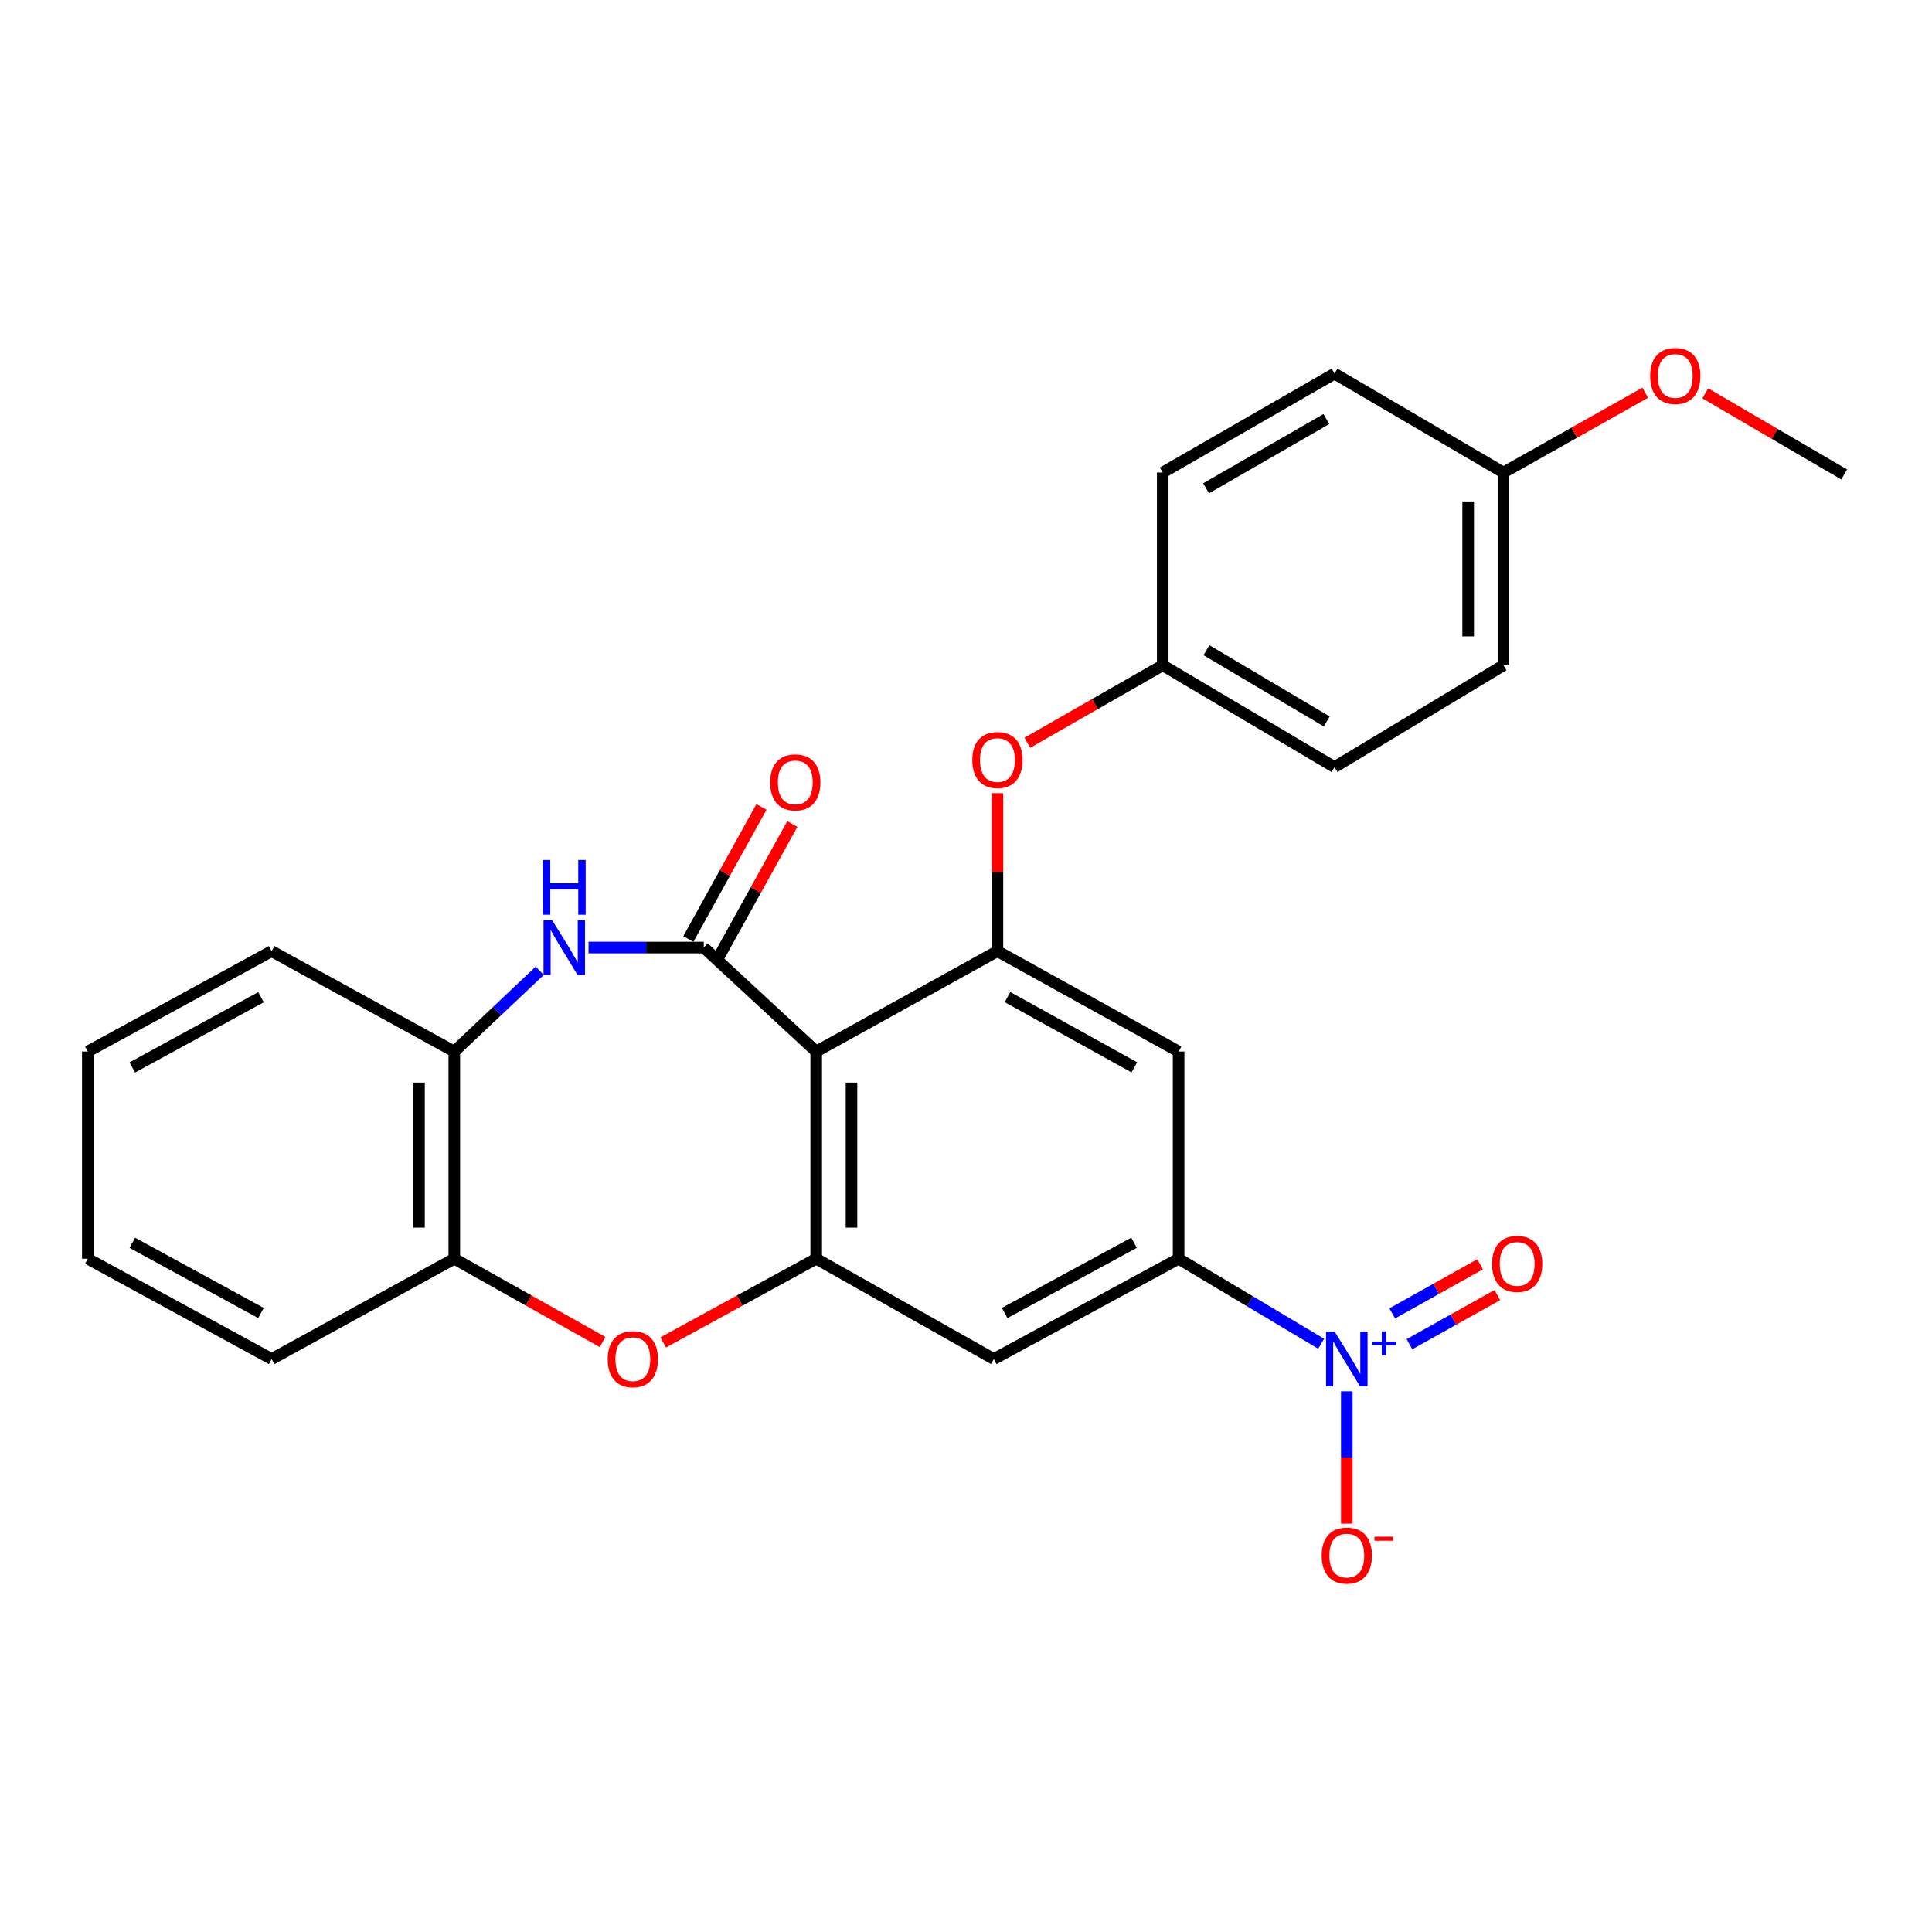<?xml version='1.0' encoding='iso-8859-1'?>
<svg version='1.1' baseProfile='full'
              xmlns='http://www.w3.org/2000/svg'
                      xmlns:rdkit='http://www.rdkit.org/xml'
                      xmlns:xlink='http://www.w3.org/1999/xlink'
                  xml:space='preserve'
width='1000px' height='1000px' viewBox='0 0 1000 1000'>
<!-- END OF HEADER -->
<rect style='opacity:1.0;fill:#FFFFFF;stroke:none' width='1000' height='1000' x='0' y='0'> </rect>
<path class='bond-0' d='M 364.286,490.458 L 422.466,544.265' style='fill:none;fill-rule:evenodd;stroke:#000000;stroke-width:6px;stroke-linecap:butt;stroke-linejoin:miter;stroke-opacity:1' />
<path class='bond-3' d='M 364.286,490.458 L 334.446,490.458' style='fill:none;fill-rule:evenodd;stroke:#000000;stroke-width:6px;stroke-linecap:butt;stroke-linejoin:miter;stroke-opacity:1' />
<path class='bond-3' d='M 334.446,490.458 L 304.606,490.458' style='fill:none;fill-rule:evenodd;stroke:#0000FF;stroke-width:6px;stroke-linecap:butt;stroke-linejoin:miter;stroke-opacity:1' />
<path class='bond-13' d='M 372.277,494.881 L 391.193,460.698' style='fill:none;fill-rule:evenodd;stroke:#000000;stroke-width:6px;stroke-linecap:butt;stroke-linejoin:miter;stroke-opacity:1' />
<path class='bond-13' d='M 391.193,460.698 L 410.109,426.515' style='fill:none;fill-rule:evenodd;stroke:#FF0000;stroke-width:6px;stroke-linecap:butt;stroke-linejoin:miter;stroke-opacity:1' />
<path class='bond-13' d='M 356.294,486.036 L 375.21,451.853' style='fill:none;fill-rule:evenodd;stroke:#000000;stroke-width:6px;stroke-linecap:butt;stroke-linejoin:miter;stroke-opacity:1' />
<path class='bond-13' d='M 375.21,451.853 L 394.126,417.67' style='fill:none;fill-rule:evenodd;stroke:#FF0000;stroke-width:6px;stroke-linecap:butt;stroke-linejoin:miter;stroke-opacity:1' />
<path class='bond-2' d='M 422.466,544.265 L 422.466,651.513' style='fill:none;fill-rule:evenodd;stroke:#000000;stroke-width:6px;stroke-linecap:butt;stroke-linejoin:miter;stroke-opacity:1' />
<path class='bond-2' d='M 440.734,560.352 L 440.734,635.426' style='fill:none;fill-rule:evenodd;stroke:#000000;stroke-width:6px;stroke-linecap:butt;stroke-linejoin:miter;stroke-opacity:1' />
<path class='bond-4' d='M 422.466,544.265 L 516.268,492.316' style='fill:none;fill-rule:evenodd;stroke:#000000;stroke-width:6px;stroke-linecap:butt;stroke-linejoin:miter;stroke-opacity:1' />
<path class='bond-1' d='M 683.827,695.525 L 646.933,673.519' style='fill:none;fill-rule:evenodd;stroke:#0000FF;stroke-width:6px;stroke-linecap:butt;stroke-linejoin:miter;stroke-opacity:1' />
<path class='bond-1' d='M 646.933,673.519 L 610.039,651.513' style='fill:none;fill-rule:evenodd;stroke:#000000;stroke-width:6px;stroke-linecap:butt;stroke-linejoin:miter;stroke-opacity:1' />
<path class='bond-12' d='M 697.102,720.143 L 697.102,754.389' style='fill:none;fill-rule:evenodd;stroke:#0000FF;stroke-width:6px;stroke-linecap:butt;stroke-linejoin:miter;stroke-opacity:1' />
<path class='bond-12' d='M 697.102,754.389 L 697.102,788.635' style='fill:none;fill-rule:evenodd;stroke:#FF0000;stroke-width:6px;stroke-linecap:butt;stroke-linejoin:miter;stroke-opacity:1' />
<path class='bond-14' d='M 729.531,695.769 L 752.273,683.049' style='fill:none;fill-rule:evenodd;stroke:#0000FF;stroke-width:6px;stroke-linecap:butt;stroke-linejoin:miter;stroke-opacity:1' />
<path class='bond-14' d='M 752.273,683.049 L 775.015,670.328' style='fill:none;fill-rule:evenodd;stroke:#FF0000;stroke-width:6px;stroke-linecap:butt;stroke-linejoin:miter;stroke-opacity:1' />
<path class='bond-14' d='M 720.614,679.826 L 743.356,667.106' style='fill:none;fill-rule:evenodd;stroke:#0000FF;stroke-width:6px;stroke-linecap:butt;stroke-linejoin:miter;stroke-opacity:1' />
<path class='bond-14' d='M 743.356,667.106 L 766.098,654.386' style='fill:none;fill-rule:evenodd;stroke:#FF0000;stroke-width:6px;stroke-linecap:butt;stroke-linejoin:miter;stroke-opacity:1' />
<path class='bond-5' d='M 422.466,651.513 L 382.865,673.181' style='fill:none;fill-rule:evenodd;stroke:#000000;stroke-width:6px;stroke-linecap:butt;stroke-linejoin:miter;stroke-opacity:1' />
<path class='bond-5' d='M 382.865,673.181 L 343.264,694.849' style='fill:none;fill-rule:evenodd;stroke:#FF0000;stroke-width:6px;stroke-linecap:butt;stroke-linejoin:miter;stroke-opacity:1' />
<path class='bond-7' d='M 422.466,651.513 L 514.39,703.442' style='fill:none;fill-rule:evenodd;stroke:#000000;stroke-width:6px;stroke-linecap:butt;stroke-linejoin:miter;stroke-opacity:1' />
<path class='bond-9' d='M 279.362,502.462 L 257.25,523.363' style='fill:none;fill-rule:evenodd;stroke:#0000FF;stroke-width:6px;stroke-linecap:butt;stroke-linejoin:miter;stroke-opacity:1' />
<path class='bond-9' d='M 257.25,523.363 L 235.138,544.265' style='fill:none;fill-rule:evenodd;stroke:#000000;stroke-width:6px;stroke-linecap:butt;stroke-linejoin:miter;stroke-opacity:1' />
<path class='bond-8' d='M 516.268,492.316 L 610.039,544.265' style='fill:none;fill-rule:evenodd;stroke:#000000;stroke-width:6px;stroke-linecap:butt;stroke-linejoin:miter;stroke-opacity:1' />
<path class='bond-8' d='M 521.481,516.087 L 587.121,552.451' style='fill:none;fill-rule:evenodd;stroke:#000000;stroke-width:6px;stroke-linecap:butt;stroke-linejoin:miter;stroke-opacity:1' />
<path class='bond-11' d='M 516.268,492.316 L 516.268,451.429' style='fill:none;fill-rule:evenodd;stroke:#000000;stroke-width:6px;stroke-linecap:butt;stroke-linejoin:miter;stroke-opacity:1' />
<path class='bond-11' d='M 516.268,451.429 L 516.268,410.543' style='fill:none;fill-rule:evenodd;stroke:#FF0000;stroke-width:6px;stroke-linecap:butt;stroke-linejoin:miter;stroke-opacity:1' />
<path class='bond-27' d='M 311.909,694.649 L 273.523,673.081' style='fill:none;fill-rule:evenodd;stroke:#FF0000;stroke-width:6px;stroke-linecap:butt;stroke-linejoin:miter;stroke-opacity:1' />
<path class='bond-27' d='M 273.523,673.081 L 235.138,651.513' style='fill:none;fill-rule:evenodd;stroke:#000000;stroke-width:6px;stroke-linecap:butt;stroke-linejoin:miter;stroke-opacity:1' />
<path class='bond-6' d='M 610.039,651.513 L 610.039,544.265' style='fill:none;fill-rule:evenodd;stroke:#000000;stroke-width:6px;stroke-linecap:butt;stroke-linejoin:miter;stroke-opacity:1' />
<path class='bond-28' d='M 610.039,651.513 L 514.39,703.442' style='fill:none;fill-rule:evenodd;stroke:#000000;stroke-width:6px;stroke-linecap:butt;stroke-linejoin:miter;stroke-opacity:1' />
<path class='bond-28' d='M 586.976,643.249 L 520.022,679.599' style='fill:none;fill-rule:evenodd;stroke:#000000;stroke-width:6px;stroke-linecap:butt;stroke-linejoin:miter;stroke-opacity:1' />
<path class='bond-10' d='M 235.138,544.265 L 235.138,651.513' style='fill:none;fill-rule:evenodd;stroke:#000000;stroke-width:6px;stroke-linecap:butt;stroke-linejoin:miter;stroke-opacity:1' />
<path class='bond-10' d='M 216.871,560.352 L 216.871,635.426' style='fill:none;fill-rule:evenodd;stroke:#000000;stroke-width:6px;stroke-linecap:butt;stroke-linejoin:miter;stroke-opacity:1' />
<path class='bond-22' d='M 235.138,544.265 L 140.606,492.316' style='fill:none;fill-rule:evenodd;stroke:#000000;stroke-width:6px;stroke-linecap:butt;stroke-linejoin:miter;stroke-opacity:1' />
<path class='bond-23' d='M 235.138,651.513 L 140.606,703.442' style='fill:none;fill-rule:evenodd;stroke:#000000;stroke-width:6px;stroke-linecap:butt;stroke-linejoin:miter;stroke-opacity:1' />
<path class='bond-15' d='M 531.732,384.459 L 566.775,364.406' style='fill:none;fill-rule:evenodd;stroke:#FF0000;stroke-width:6px;stroke-linecap:butt;stroke-linejoin:miter;stroke-opacity:1' />
<path class='bond-15' d='M 566.775,364.406 L 601.819,344.352' style='fill:none;fill-rule:evenodd;stroke:#000000;stroke-width:6px;stroke-linecap:butt;stroke-linejoin:miter;stroke-opacity:1' />
<path class='bond-17' d='M 601.819,344.352 L 601.819,244.594' style='fill:none;fill-rule:evenodd;stroke:#000000;stroke-width:6px;stroke-linecap:butt;stroke-linejoin:miter;stroke-opacity:1' />
<path class='bond-18' d='M 601.819,344.352 L 690.749,397.053' style='fill:none;fill-rule:evenodd;stroke:#000000;stroke-width:6px;stroke-linecap:butt;stroke-linejoin:miter;stroke-opacity:1' />
<path class='bond-18' d='M 624.471,336.543 L 686.722,373.433' style='fill:none;fill-rule:evenodd;stroke:#000000;stroke-width:6px;stroke-linecap:butt;stroke-linejoin:miter;stroke-opacity:1' />
<path class='bond-16' d='M 778.187,244.594 L 778.187,344.352' style='fill:none;fill-rule:evenodd;stroke:#000000;stroke-width:6px;stroke-linecap:butt;stroke-linejoin:miter;stroke-opacity:1' />
<path class='bond-16' d='M 759.92,259.558 L 759.92,329.389' style='fill:none;fill-rule:evenodd;stroke:#000000;stroke-width:6px;stroke-linecap:butt;stroke-linejoin:miter;stroke-opacity:1' />
<path class='bond-21' d='M 778.187,244.594 L 814.876,223.936' style='fill:none;fill-rule:evenodd;stroke:#000000;stroke-width:6px;stroke-linecap:butt;stroke-linejoin:miter;stroke-opacity:1' />
<path class='bond-21' d='M 814.876,223.936 L 851.566,203.278' style='fill:none;fill-rule:evenodd;stroke:#FF0000;stroke-width:6px;stroke-linecap:butt;stroke-linejoin:miter;stroke-opacity:1' />
<path class='bond-30' d='M 778.187,244.594 L 690.749,193.395' style='fill:none;fill-rule:evenodd;stroke:#000000;stroke-width:6px;stroke-linecap:butt;stroke-linejoin:miter;stroke-opacity:1' />
<path class='bond-19' d='M 601.819,244.594 L 690.749,193.395' style='fill:none;fill-rule:evenodd;stroke:#000000;stroke-width:6px;stroke-linecap:butt;stroke-linejoin:miter;stroke-opacity:1' />
<path class='bond-19' d='M 624.272,252.745 L 686.523,216.906' style='fill:none;fill-rule:evenodd;stroke:#000000;stroke-width:6px;stroke-linecap:butt;stroke-linejoin:miter;stroke-opacity:1' />
<path class='bond-20' d='M 690.749,397.053 L 778.187,344.352' style='fill:none;fill-rule:evenodd;stroke:#000000;stroke-width:6px;stroke-linecap:butt;stroke-linejoin:miter;stroke-opacity:1' />
<path class='bond-24' d='M 882.648,203.594 L 918.597,224.591' style='fill:none;fill-rule:evenodd;stroke:#FF0000;stroke-width:6px;stroke-linecap:butt;stroke-linejoin:miter;stroke-opacity:1' />
<path class='bond-24' d='M 918.597,224.591 L 954.545,245.588' style='fill:none;fill-rule:evenodd;stroke:#000000;stroke-width:6px;stroke-linecap:butt;stroke-linejoin:miter;stroke-opacity:1' />
<path class='bond-25' d='M 140.606,492.316 L 45.455,544.265' style='fill:none;fill-rule:evenodd;stroke:#000000;stroke-width:6px;stroke-linecap:butt;stroke-linejoin:miter;stroke-opacity:1' />
<path class='bond-25' d='M 135.087,516.141 L 68.481,552.506' style='fill:none;fill-rule:evenodd;stroke:#000000;stroke-width:6px;stroke-linecap:butt;stroke-linejoin:miter;stroke-opacity:1' />
<path class='bond-29' d='M 140.606,703.442 L 45.455,651.513' style='fill:none;fill-rule:evenodd;stroke:#000000;stroke-width:6px;stroke-linecap:butt;stroke-linejoin:miter;stroke-opacity:1' />
<path class='bond-29' d='M 135.084,679.618 L 68.478,643.268' style='fill:none;fill-rule:evenodd;stroke:#000000;stroke-width:6px;stroke-linecap:butt;stroke-linejoin:miter;stroke-opacity:1' />
<path class='bond-26' d='M 45.455,544.265 L 45.455,651.513' style='fill:none;fill-rule:evenodd;stroke:#000000;stroke-width:6px;stroke-linecap:butt;stroke-linejoin:miter;stroke-opacity:1' />
<path  class='atom-2' d='M 690.842 689.282
L 700.122 704.282
Q 701.042 705.762, 702.522 708.442
Q 704.002 711.122, 704.082 711.282
L 704.082 689.282
L 707.842 689.282
L 707.842 717.602
L 703.962 717.602
L 694.002 701.202
Q 692.842 699.282, 691.602 697.082
Q 690.402 694.882, 690.042 694.202
L 690.042 717.602
L 686.362 717.602
L 686.362 689.282
L 690.842 689.282
' fill='#0000FF'/>
<path  class='atom-2' d='M 710.218 694.387
L 715.207 694.387
L 715.207 689.133
L 717.425 689.133
L 717.425 694.387
L 722.546 694.387
L 722.546 696.288
L 717.425 696.288
L 717.425 701.568
L 715.207 701.568
L 715.207 696.288
L 710.218 696.288
L 710.218 694.387
' fill='#0000FF'/>
<path  class='atom-4' d='M 285.8 476.298
L 295.08 491.298
Q 296 492.778, 297.48 495.458
Q 298.96 498.138, 299.04 498.298
L 299.04 476.298
L 302.8 476.298
L 302.8 504.618
L 298.92 504.618
L 288.96 488.218
Q 287.8 486.298, 286.56 484.098
Q 285.36 481.898, 285 481.218
L 285 504.618
L 281.32 504.618
L 281.32 476.298
L 285.8 476.298
' fill='#0000FF'/>
<path  class='atom-4' d='M 280.98 445.146
L 284.82 445.146
L 284.82 457.186
L 299.3 457.186
L 299.3 445.146
L 303.14 445.146
L 303.14 473.466
L 299.3 473.466
L 299.3 460.386
L 284.82 460.386
L 284.82 473.466
L 280.98 473.466
L 280.98 445.146
' fill='#0000FF'/>
<path  class='atom-6' d='M 314.559 703.522
Q 314.559 696.722, 317.919 692.922
Q 321.279 689.122, 327.559 689.122
Q 333.839 689.122, 337.199 692.922
Q 340.559 696.722, 340.559 703.522
Q 340.559 710.402, 337.159 714.322
Q 333.759 718.202, 327.559 718.202
Q 321.319 718.202, 317.919 714.322
Q 314.559 710.442, 314.559 703.522
M 327.559 715.002
Q 331.879 715.002, 334.199 712.122
Q 336.559 709.202, 336.559 703.522
Q 336.559 697.962, 334.199 695.162
Q 331.879 692.322, 327.559 692.322
Q 323.239 692.322, 320.879 695.122
Q 318.559 697.922, 318.559 703.522
Q 318.559 709.242, 320.879 712.122
Q 323.239 715.002, 327.559 715.002
' fill='#FF0000'/>
<path  class='atom-12' d='M 503.268 393.388
Q 503.268 386.588, 506.628 382.788
Q 509.988 378.988, 516.268 378.988
Q 522.548 378.988, 525.908 382.788
Q 529.268 386.588, 529.268 393.388
Q 529.268 400.268, 525.868 404.188
Q 522.468 408.068, 516.268 408.068
Q 510.028 408.068, 506.628 404.188
Q 503.268 400.308, 503.268 393.388
M 516.268 404.868
Q 520.588 404.868, 522.908 401.988
Q 525.268 399.068, 525.268 393.388
Q 525.268 387.828, 522.908 385.028
Q 520.588 382.188, 516.268 382.188
Q 511.948 382.188, 509.588 384.988
Q 507.268 387.788, 507.268 393.388
Q 507.268 399.108, 509.588 401.988
Q 511.948 404.868, 516.268 404.868
' fill='#FF0000'/>
<path  class='atom-13' d='M 684.102 805.158
Q 684.102 798.358, 687.462 794.558
Q 690.822 790.758, 697.102 790.758
Q 703.382 790.758, 706.742 794.558
Q 710.102 798.358, 710.102 805.158
Q 710.102 812.038, 706.702 815.958
Q 703.302 819.838, 697.102 819.838
Q 690.862 819.838, 687.462 815.958
Q 684.102 812.078, 684.102 805.158
M 697.102 816.638
Q 701.422 816.638, 703.742 813.758
Q 706.102 810.838, 706.102 805.158
Q 706.102 799.598, 703.742 796.798
Q 701.422 793.958, 697.102 793.958
Q 692.782 793.958, 690.422 796.758
Q 688.102 799.558, 688.102 805.158
Q 688.102 810.878, 690.422 813.758
Q 692.782 816.638, 697.102 816.638
' fill='#FF0000'/>
<path  class='atom-13' d='M 711.422 795.381
L 721.11 795.381
L 721.11 797.493
L 711.422 797.493
L 711.422 795.381
' fill='#FF0000'/>
<path  class='atom-14' d='M 398.638 404.967
Q 398.638 398.167, 401.998 394.367
Q 405.358 390.567, 411.638 390.567
Q 417.918 390.567, 421.278 394.367
Q 424.638 398.167, 424.638 404.967
Q 424.638 411.847, 421.238 415.767
Q 417.838 419.647, 411.638 419.647
Q 405.398 419.647, 401.998 415.767
Q 398.638 411.887, 398.638 404.967
M 411.638 416.447
Q 415.958 416.447, 418.278 413.567
Q 420.638 410.647, 420.638 404.967
Q 420.638 399.407, 418.278 396.607
Q 415.958 393.767, 411.638 393.767
Q 407.318 393.767, 404.958 396.567
Q 402.638 399.367, 402.638 404.967
Q 402.638 410.687, 404.958 413.567
Q 407.318 416.447, 411.638 416.447
' fill='#FF0000'/>
<path  class='atom-15' d='M 772.281 654.201
Q 772.281 647.401, 775.641 643.601
Q 779.001 639.801, 785.281 639.801
Q 791.561 639.801, 794.921 643.601
Q 798.281 647.401, 798.281 654.201
Q 798.281 661.081, 794.881 665.001
Q 791.481 668.881, 785.281 668.881
Q 779.041 668.881, 775.641 665.001
Q 772.281 661.121, 772.281 654.201
M 785.281 665.681
Q 789.601 665.681, 791.921 662.801
Q 794.281 659.881, 794.281 654.201
Q 794.281 648.641, 791.921 645.841
Q 789.601 643.001, 785.281 643.001
Q 780.961 643.001, 778.601 645.801
Q 776.281 648.601, 776.281 654.201
Q 776.281 659.921, 778.601 662.801
Q 780.961 665.681, 785.281 665.681
' fill='#FF0000'/>
<path  class='atom-22' d='M 854.117 194.602
Q 854.117 187.802, 857.477 184.002
Q 860.837 180.202, 867.117 180.202
Q 873.397 180.202, 876.757 184.002
Q 880.117 187.802, 880.117 194.602
Q 880.117 201.482, 876.717 205.402
Q 873.317 209.282, 867.117 209.282
Q 860.877 209.282, 857.477 205.402
Q 854.117 201.522, 854.117 194.602
M 867.117 206.082
Q 871.437 206.082, 873.757 203.202
Q 876.117 200.282, 876.117 194.602
Q 876.117 189.042, 873.757 186.242
Q 871.437 183.402, 867.117 183.402
Q 862.797 183.402, 860.437 186.202
Q 858.117 189.002, 858.117 194.602
Q 858.117 200.322, 860.437 203.202
Q 862.797 206.082, 867.117 206.082
' fill='#FF0000'/>
</svg>
